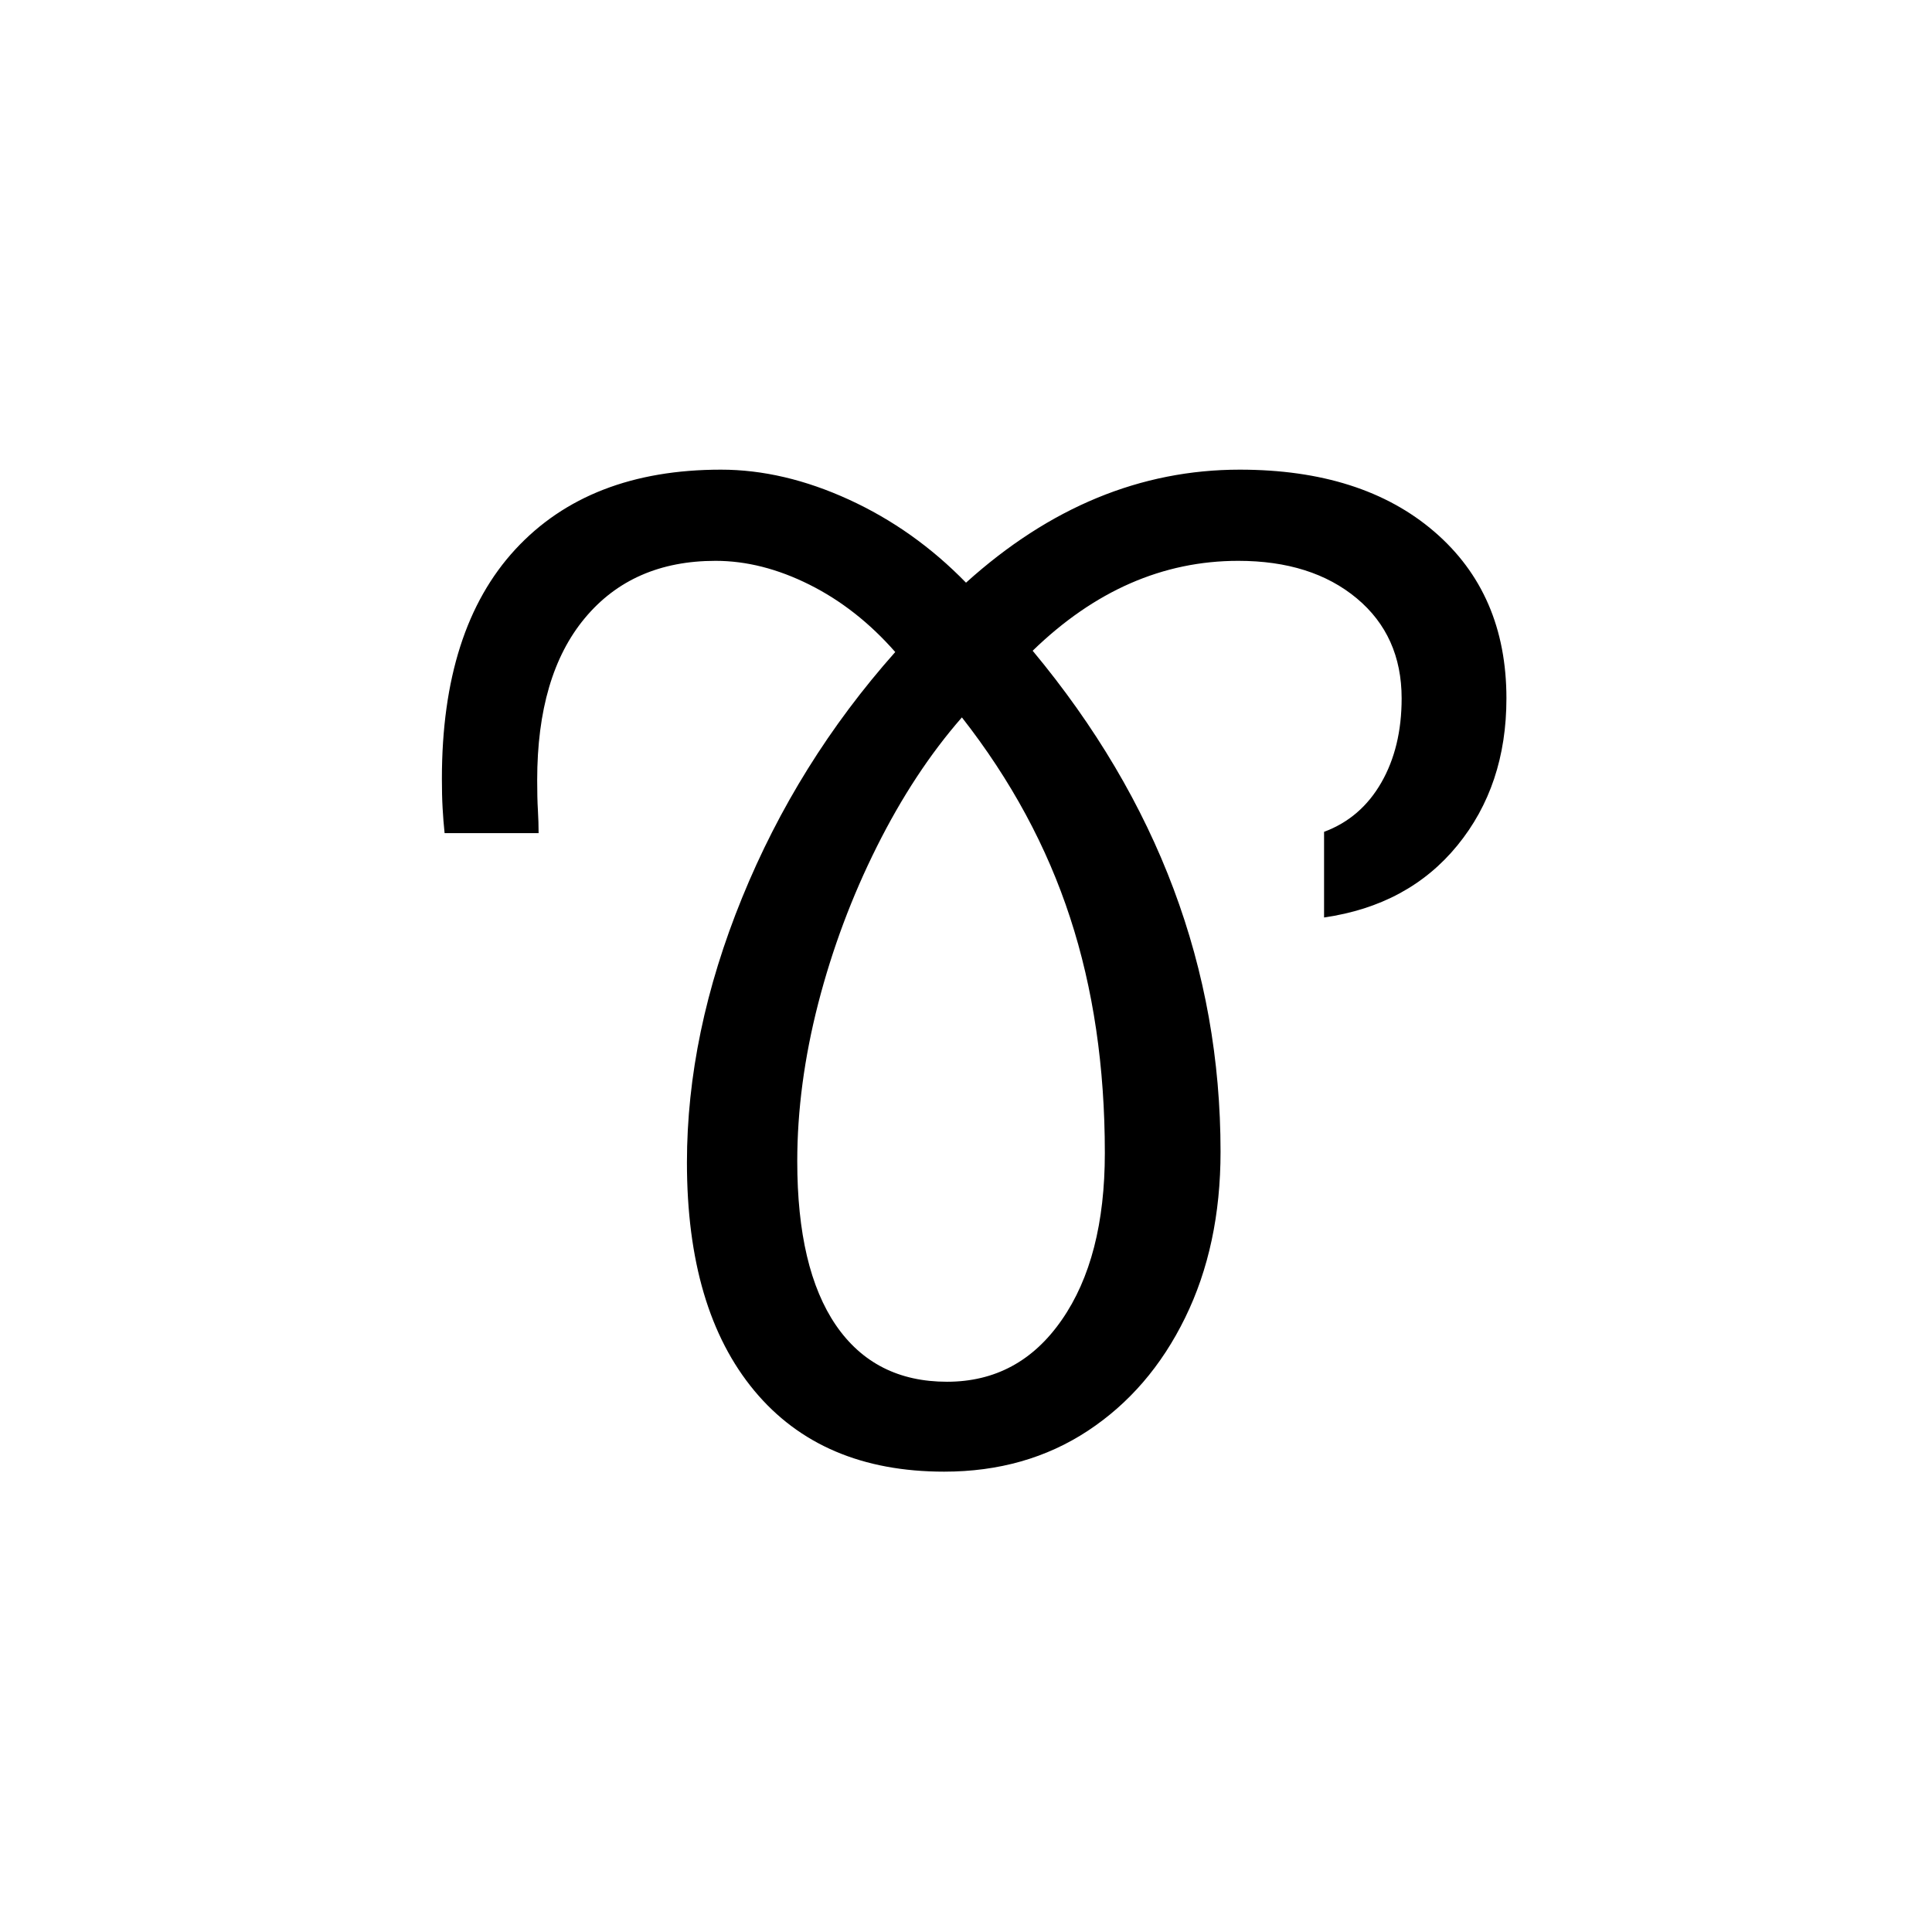 <?xml version="1.0" encoding="UTF-8"?>
<svg xmlns="http://www.w3.org/2000/svg" xmlns:xlink="http://www.w3.org/1999/xlink" width="212.88pt" height="212.88pt" viewBox="0 0 212.88 212.88" version="1.1">
<defs>
<g>
<symbol overflow="visible" id="glyph0-0">
<path style="stroke:none;" d=""/>
</symbol>
<symbol overflow="visible" id="glyph0-1">
<path style="stroke:none;" d="M 62.844 1.656 C 53.844 1.656 46.867 -1.316 41.922 -7.266 C 36.973 -13.223 34.5 -21.602 34.5 -32.406 C 34.5 -41.906 36.523 -51.629 40.578 -61.578 C 44.629 -71.523 50.254 -80.551 57.453 -88.656 C 54.648 -91.852 51.5 -94.328 48 -96.078 C 44.5 -97.828 41.051 -98.703 37.656 -98.703 C 31.551 -98.703 26.75 -96.598 23.25 -92.391 C 19.75 -88.191 18 -82.242 18 -74.547 C 18 -73.242 18.023 -72.145 18.078 -71.25 C 18.129 -70.352 18.156 -69.504 18.156 -68.703 L 7.797 -68.703 C 7.703 -69.598 7.629 -70.52 7.578 -71.469 C 7.523 -72.426 7.5 -73.504 7.5 -74.703 C 7.5 -85.703 10.195 -94.125 15.594 -99.969 C 21 -105.82 28.551 -108.75 38.25 -108.75 C 42.852 -108.75 47.551 -107.648 52.344 -105.453 C 57.145 -103.254 61.445 -100.203 65.25 -96.297 C 74.445 -104.598 84.5 -108.75 95.406 -108.75 C 104.406 -108.75 111.551 -106.473 116.844 -101.922 C 122.145 -97.367 124.797 -91.242 124.797 -83.547 C 124.797 -77.148 122.992 -71.75 119.391 -67.344 C 115.797 -62.945 110.898 -60.301 104.703 -59.406 L 104.703 -68.844 C 107.398 -69.844 109.5 -71.645 111 -74.25 C 112.5 -76.852 113.25 -79.953 113.25 -83.547 C 113.25 -88.148 111.598 -91.828 108.297 -94.578 C 104.992 -97.328 100.645 -98.703 95.25 -98.703 C 86.945 -98.703 79.395 -95.398 72.594 -88.797 C 86.395 -72.203 93.297 -53.801 93.297 -33.594 C 93.297 -26.695 91.992 -20.598 89.391 -15.297 C 86.797 -9.992 83.223 -5.844 78.672 -2.844 C 74.117 0.156 68.844 1.656 62.844 1.656 Z M 63.156 -8.25 C 68.445 -8.25 72.664 -10.523 75.812 -15.078 C 78.969 -19.629 80.547 -25.754 80.547 -33.453 C 80.547 -42.953 79.27 -51.598 76.719 -59.391 C 74.176 -67.191 70.203 -74.547 64.797 -81.453 C 61.297 -77.453 58.172 -72.703 55.422 -67.203 C 52.672 -61.703 50.52 -55.953 48.969 -49.953 C 47.426 -43.953 46.656 -38.148 46.656 -32.547 C 46.656 -24.648 48.078 -18.625 50.922 -14.469 C 53.773 -10.32 57.852 -8.25 63.156 -8.25 Z M 63.156 -8.25 "/>
</symbol>
</g>
</defs>
<g id="surface201">
<g clip-path="url(#clip1)" clip-rule="nonzero">
<rect x="0" y="0" width="212.88" height="212.88" style="fill:rgb(100%,100%,100%);fill-opacity:0;stroke:none;"/>
</g>
<g style="fill:rgb(0%,0%,0%);fill-opacity:1;">
  <use xlink:href="#glyph0-1" x="41.191" y="160.5"/>
</g>
</g>
</svg>
